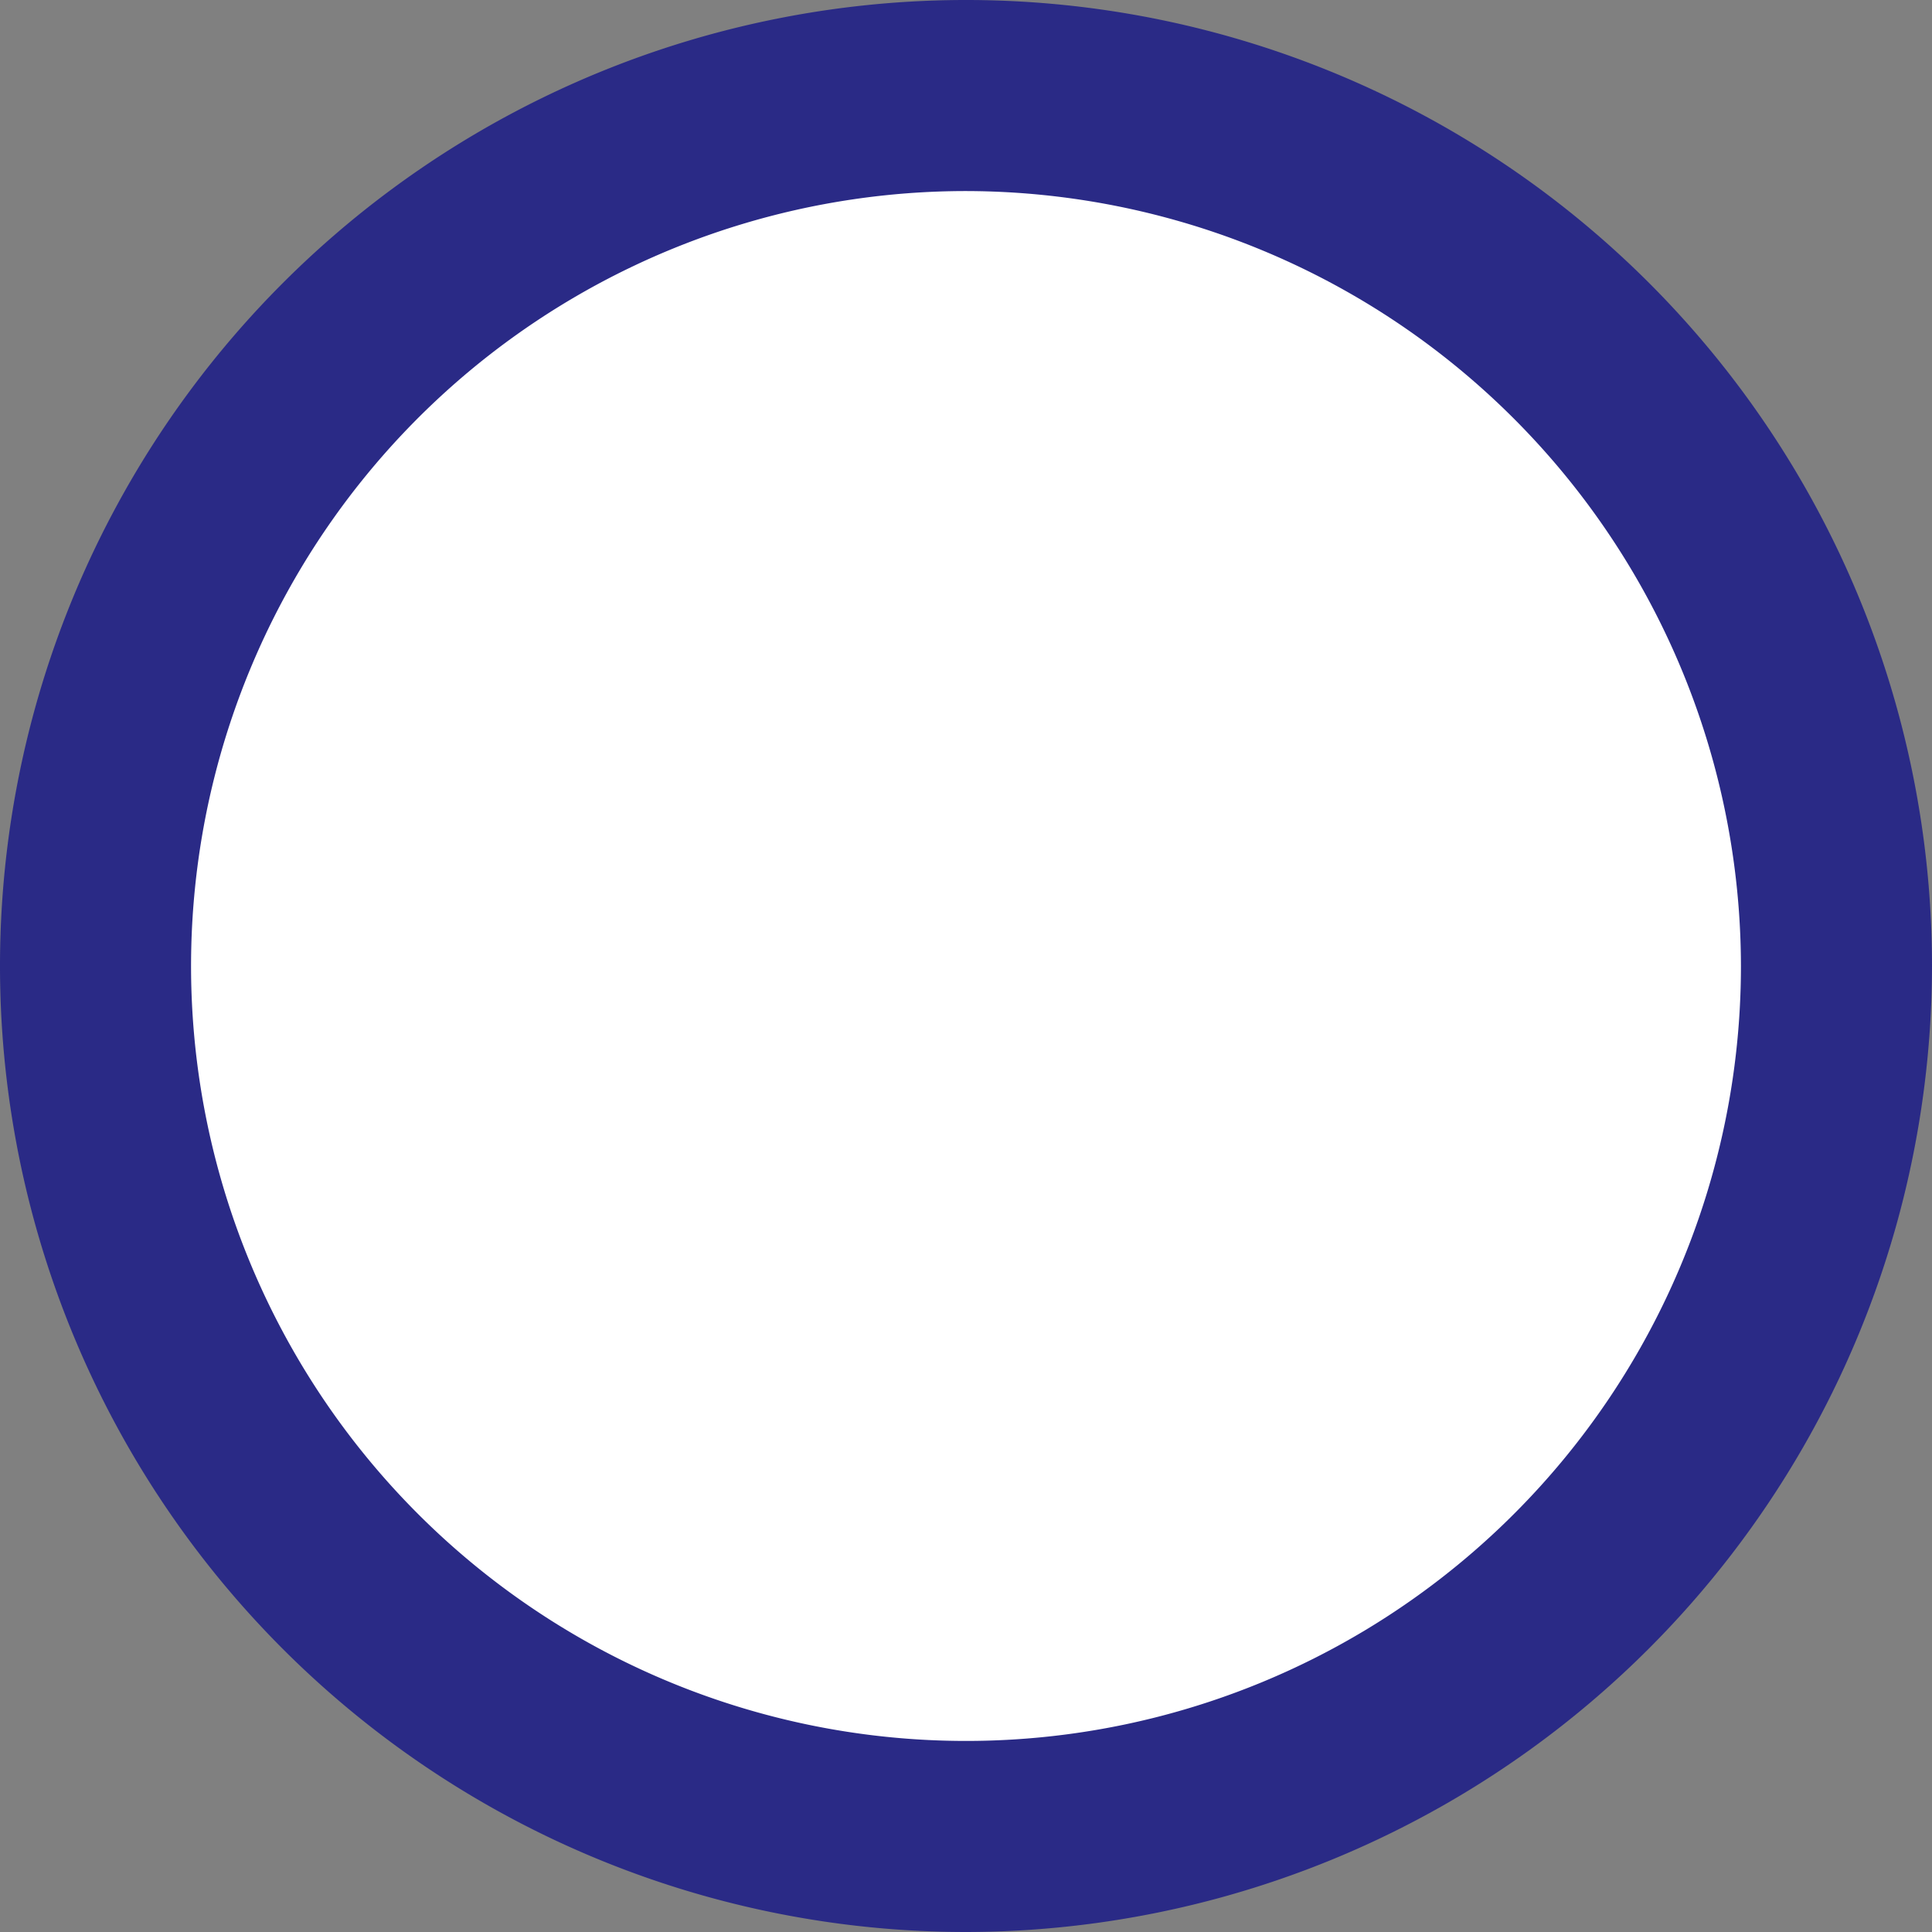 <svg xmlns="http://www.w3.org/2000/svg" viewBox="0 0 50.56 50.56"><rect x="0" y="0" width="50.56" height="50.56" fill="#808080" stroke="none"/><defs><style>.cls-1{fill:#fff;}.cls-2{fill:#2a2a86;}</style></defs><g id="Layer_2" data-name="Layer 2"><g id="Layer_1-2" data-name="Layer 1"><circle class="cls-1" cx="25.28" cy="25.28" r="22.78"/><path class="cls-2" d="M25.28,50.56A25.28,25.28,0,1,1,50.56,25.28,25.31,25.31,0,0,1,25.28,50.56ZM25.28,5A20.28,20.28,0,1,0,45.56,25.28,20.31,20.31,0,0,0,25.28,5Z"/></g></g></svg>